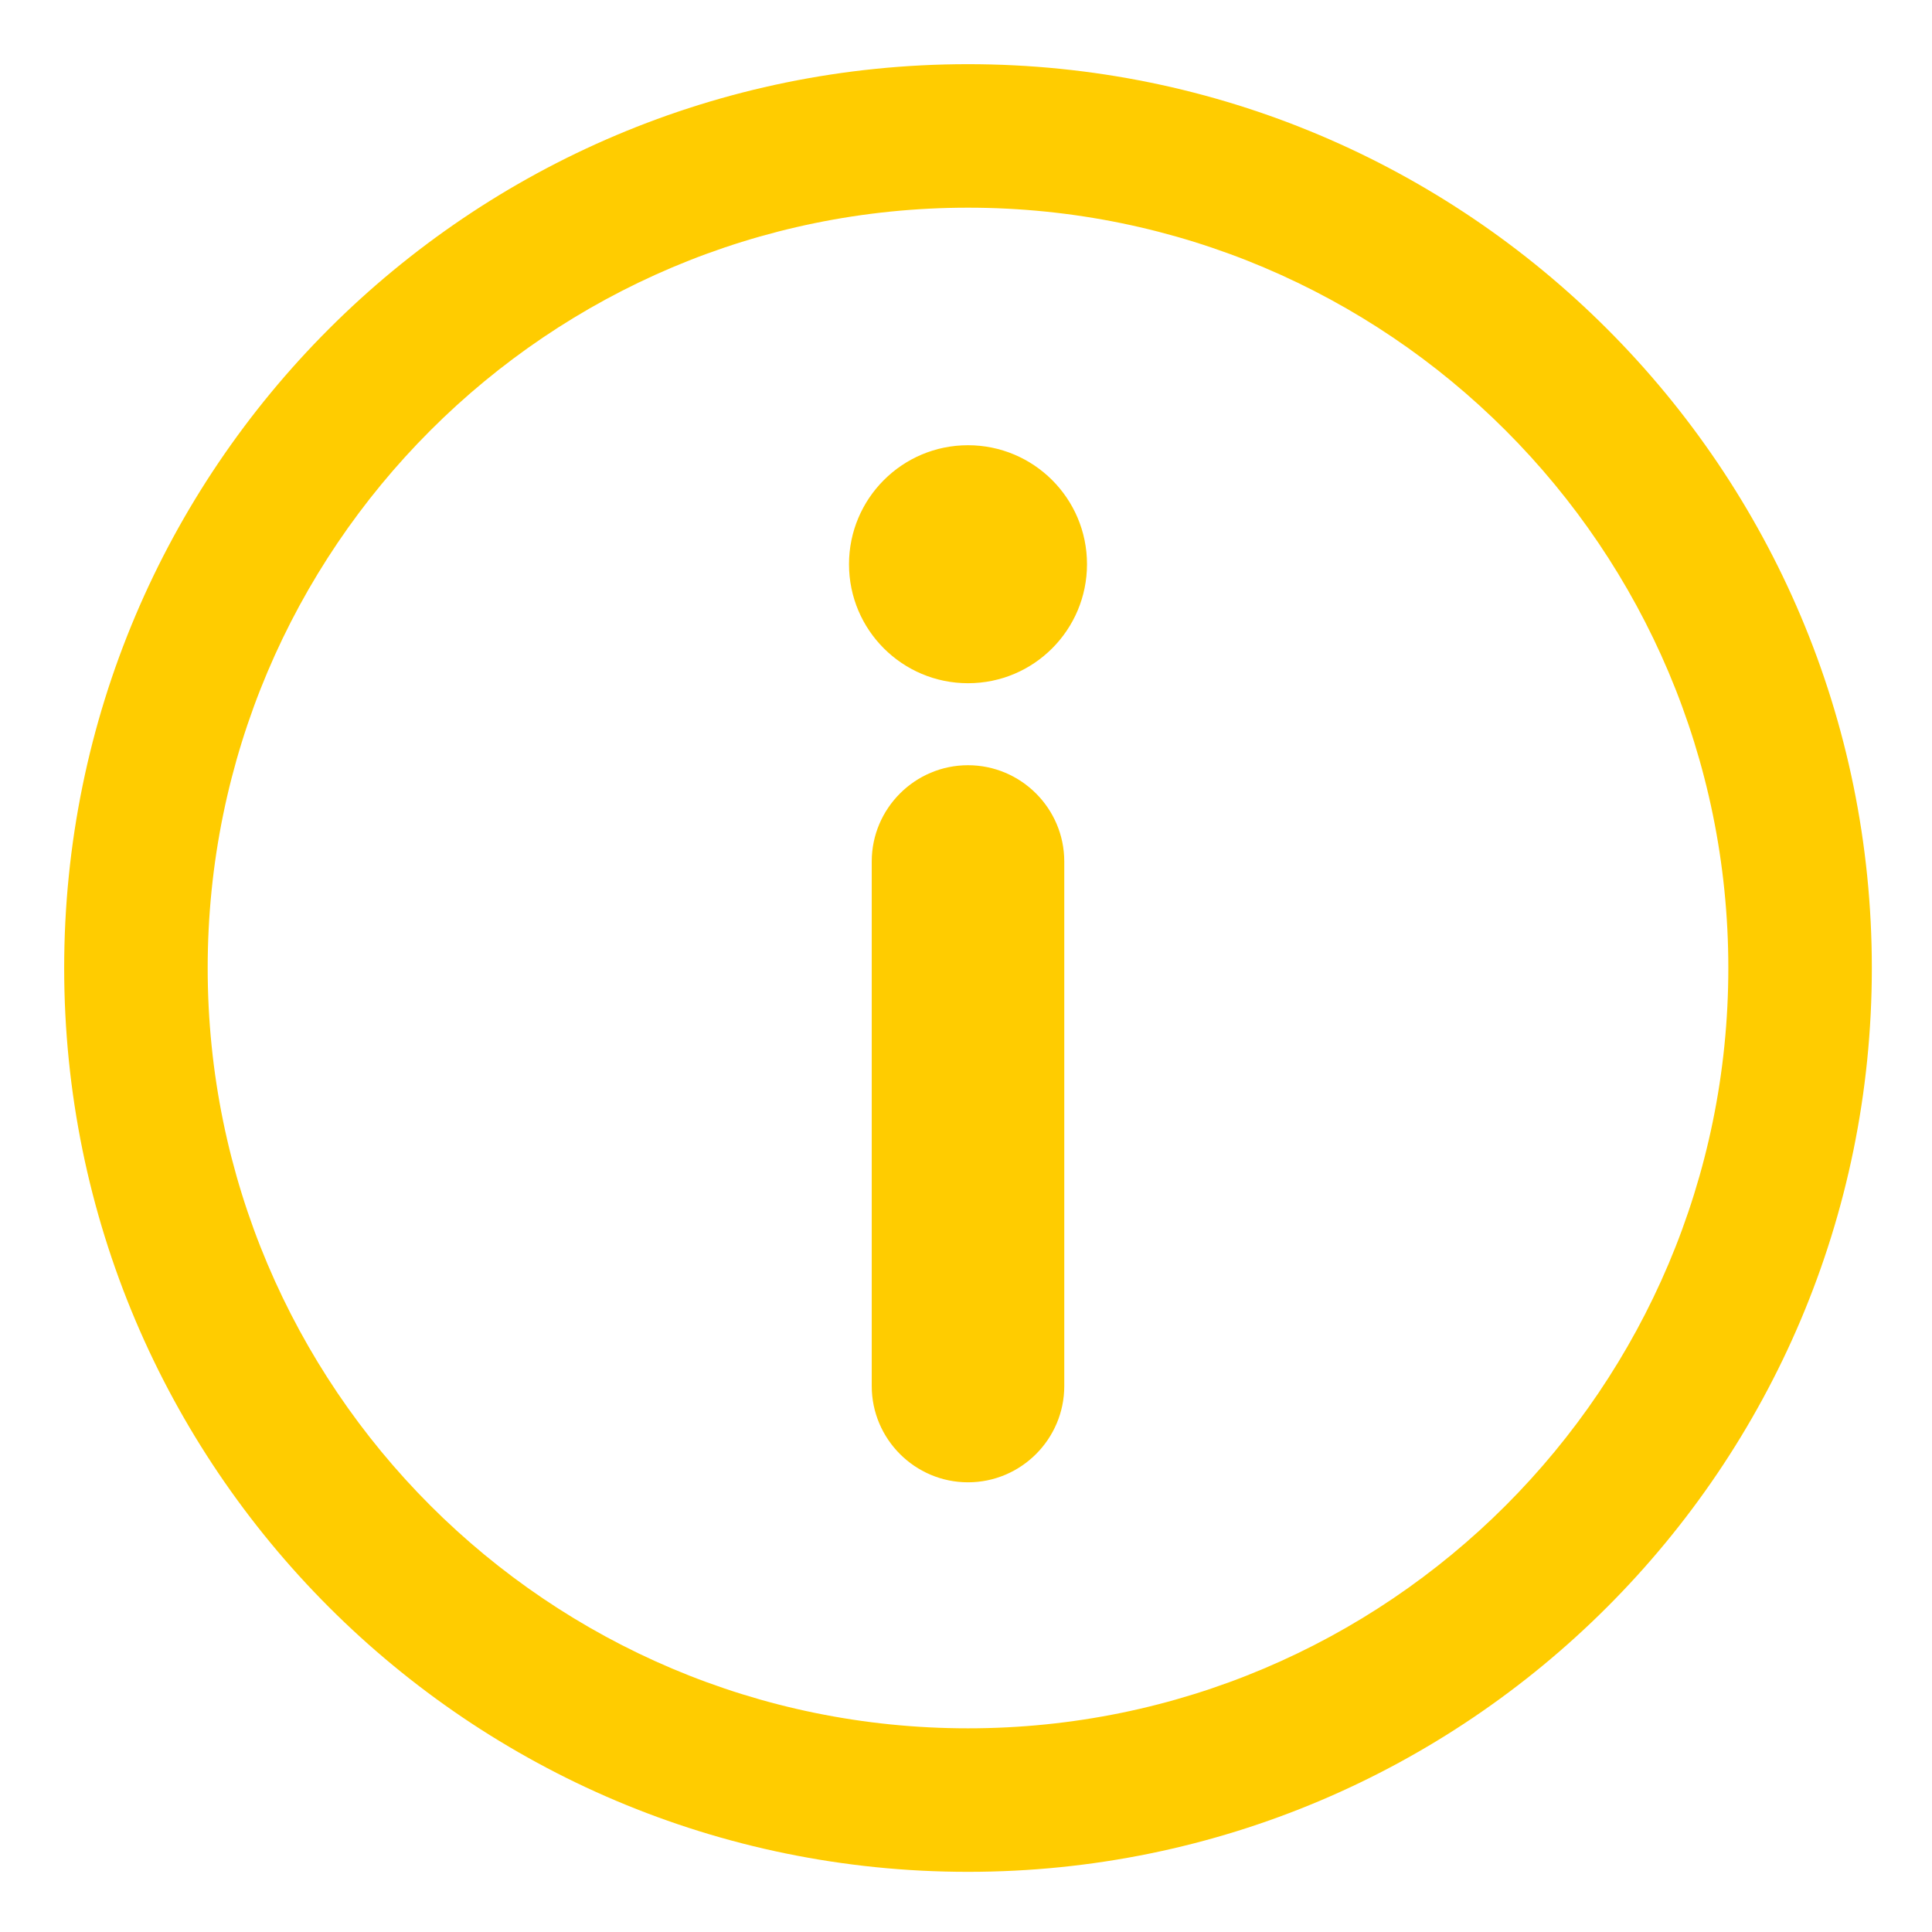 <svg height="43.349mm" viewBox="0 0 4335 4335" width="43.349mm" xmlns="http://www.w3.org/2000/svg" shape-rendering="geometricPrecision" text-rendering="geometricPrecision" image-rendering="optimizeQuality" fill-rule="evenodd" clip-rule="evenodd"><defs><style type="text/css"><![CDATA[
    .fil0 {fill:#ffcc00}
   ]]></style></defs><path class="fil0" d="M2172 144c1120 0 2028 908 2028 2028s-908 2028-2028 2028-2028-908-2028-2028 908-2028 2028-2028zm0 855c147 0 267 119 267 267 0 147-119 267-267 267-147 0-267-119-267-267 0-147 119-267 267-267zm0 718c119 0 216 97 216 216v1177c0 119-97 216-216 216s-216-97-216-216v-1177c0-119 97-216 216-216zm0-1251c942 0 1706 764 1706 1706s-764 1706-1706 1706-1706-764-1706-1706 764-1706 1706-1706z" id="Layer_x0020_1"/></svg>